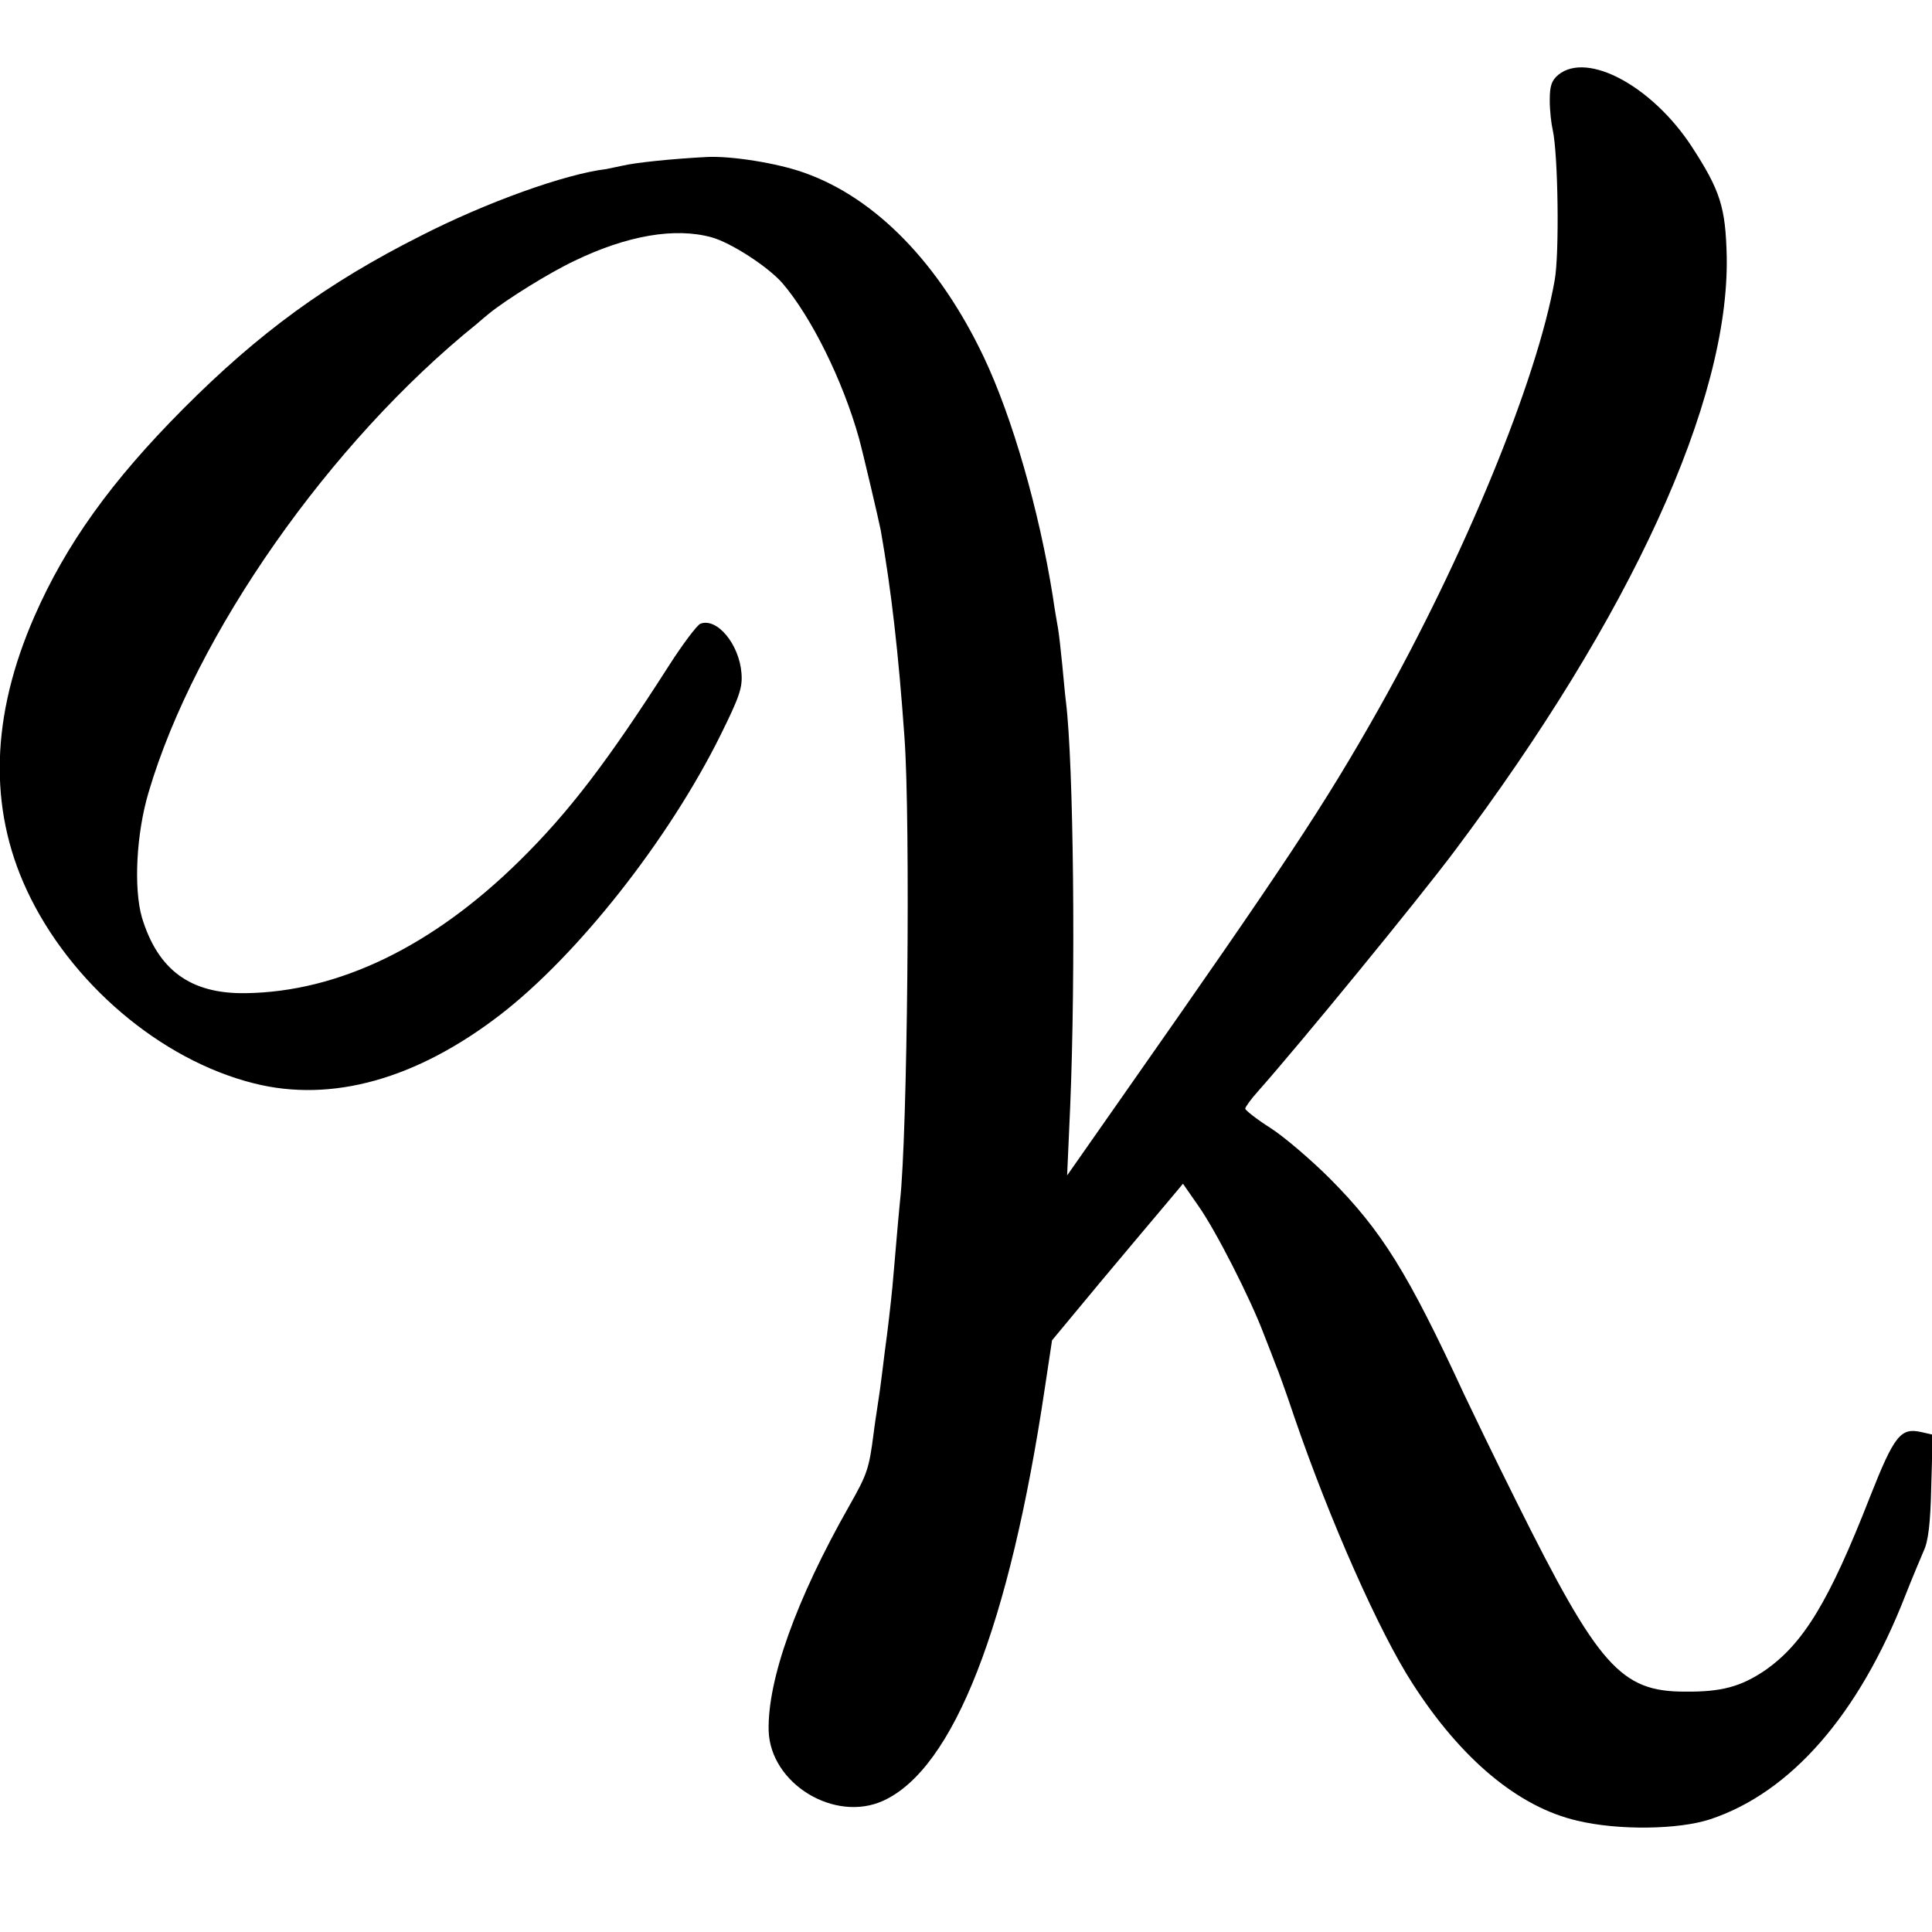 <?xml version="1.0" standalone="no"?>
<!DOCTYPE svg PUBLIC "-//W3C//DTD SVG 20010904//EN"
 "http://www.w3.org/TR/2001/REC-SVG-20010904/DTD/svg10.dtd">
<svg version="1.0" xmlns="http://www.w3.org/2000/svg"
 width="512pt" height="512pt" viewBox="0 0 512 512"
 preserveAspectRatio="xMidYMid meet">
<g transform="translate(0,512) scale(0.1,-0.1)"
fill="#000000" stroke="none">
<path d="M4130 4922 c-18 -15 -23 -29 -23 -68 0 -27 4 -62 8 -79 14 -63 18
-327 5 -398 -47 -266 -239 -732 -467 -1137 -144 -255 -247 -410 -678 -1025
l-147 -210 8 180 c15 355 9 910 -11 1074 -2 14 -6 59 -10 100 -4 41 -9 84 -11
95 -2 12 -9 50 -14 86 -36 226 -107 474 -183 634 -118 248 -286 421 -475 488
-72 26 -194 45 -258 42 -96 -5 -190 -15 -224 -23 -19 -4 -38 -8 -43 -9 -109
-13 -318 -88 -492 -177 -248 -125 -429 -257 -630 -459 -190 -191 -310 -358
-394 -550 -115 -263 -122 -506 -20 -725 114 -245 354 -450 602 -512 206 -52
431 11 653 182 206 159 447 465 584 742 50 101 58 125 55 163 -6 77 -65 148
-109 131 -9 -4 -46 -53 -82 -109 -163 -255 -266 -390 -396 -518 -231 -228
-481 -349 -728 -352 -146 -2 -232 62 -274 201 -22 77 -15 222 18 332 123 417
480 927 870 1241 11 10 26 22 32 27 44 36 159 108 227 140 139 67 266 89 363
62 51 -14 150 -78 188 -122 76 -89 159 -256 202 -409 11 -40 53 -219 58 -245
28 -159 47 -324 63 -550 16 -219 8 -1057 -12 -1229 -2 -17 -6 -67 -10 -111 -4
-44 -8 -96 -10 -115 -4 -42 -13 -121 -20 -170 -2 -19 -7 -55 -10 -80 -3 -25
-8 -56 -10 -70 -2 -14 -7 -45 -10 -70 -12 -93 -17 -107 -64 -190 -142 -250
-217 -462 -214 -596 4 -141 175 -245 304 -186 186 85 334 463 428 1094 l19
126 132 159 c73 87 151 180 174 207 l41 49 41 -59 c46 -65 138 -246 173 -339
13 -33 27 -69 31 -80 5 -11 28 -74 50 -140 94 -274 225 -570 313 -706 129
-201 281 -328 437 -364 108 -26 269 -24 353 4 213 71 393 277 516 592 18 46
41 100 49 119 12 25 18 73 20 171 l4 137 -31 7 c-54 12 -71 -9 -135 -171 -109
-279 -177 -390 -279 -461 -64 -43 -115 -57 -212 -56 -170 0 -229 67 -446 503
-59 118 -121 247 -139 285 -149 322 -218 433 -355 571 -49 49 -120 110 -157
134 -38 24 -68 48 -68 52 0 4 15 25 33 45 111 125 427 511 522 638 467 622
728 1192 721 1575 -3 131 -17 175 -93 292 -105 160 -276 252 -353 190z"/>
</g>
</svg>
